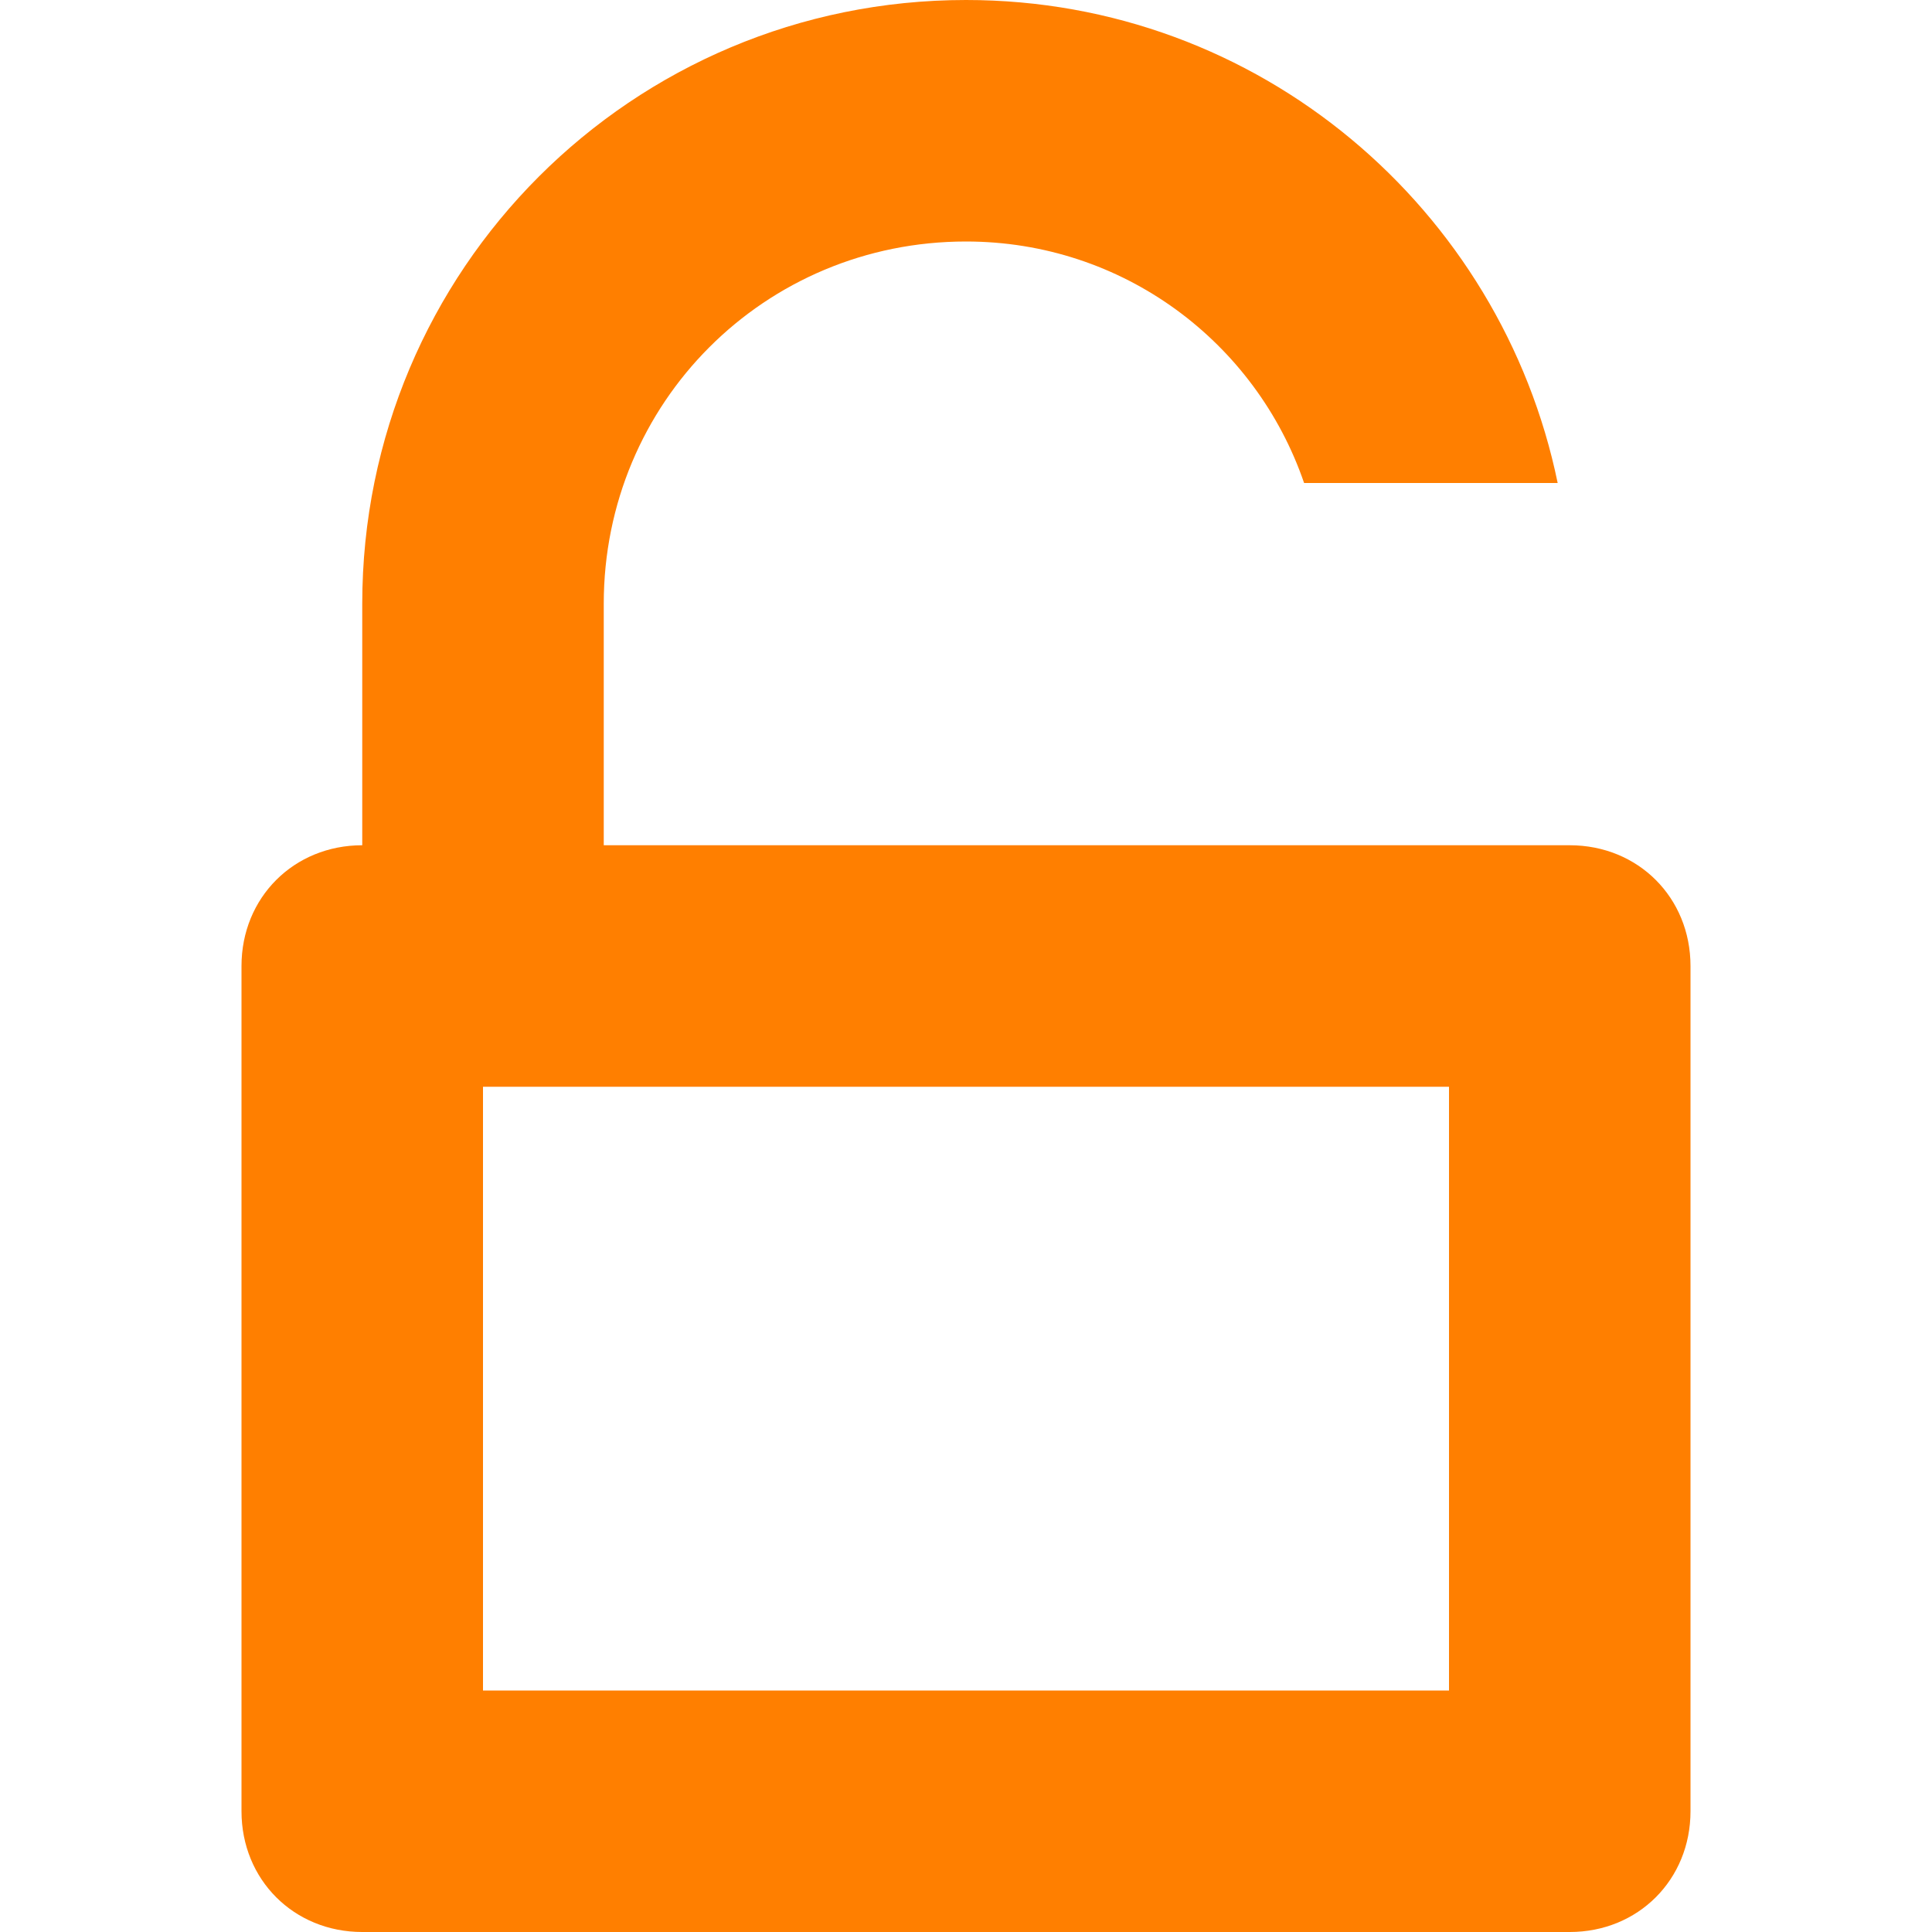 <svg xmlns="http://www.w3.org/2000/svg" xmlns:xlink="http://www.w3.org/1999/xlink" version="1.1" id="Layer_1" x="0px" y="0px" width="48px" height="48px" viewBox="0 0 48 48" xml:space="preserve" fill="#FF7F00"><path d="M 39 21 L 15 21 L 15 15 C 15 10 19 6 24 6 C 27.9 6 31.2 8.5 32.4 12 L 38.7 12 C 37.3 5.2 31.3 0 24 0 C 15.7 0 9 6.7 9 15 L 9 21 C 7.3 21 6 22.3 6 24 L 6 45 C 6 46.7 7.3 48 9 48 L 39 48 C 40.7 48 42 46.7 42 45 L 42 24 C 42 22.3 40.7 21 39 21 Z M 36 27 L 36 42 L 12 42 L 12 27 L 36 27 Z"/></svg>